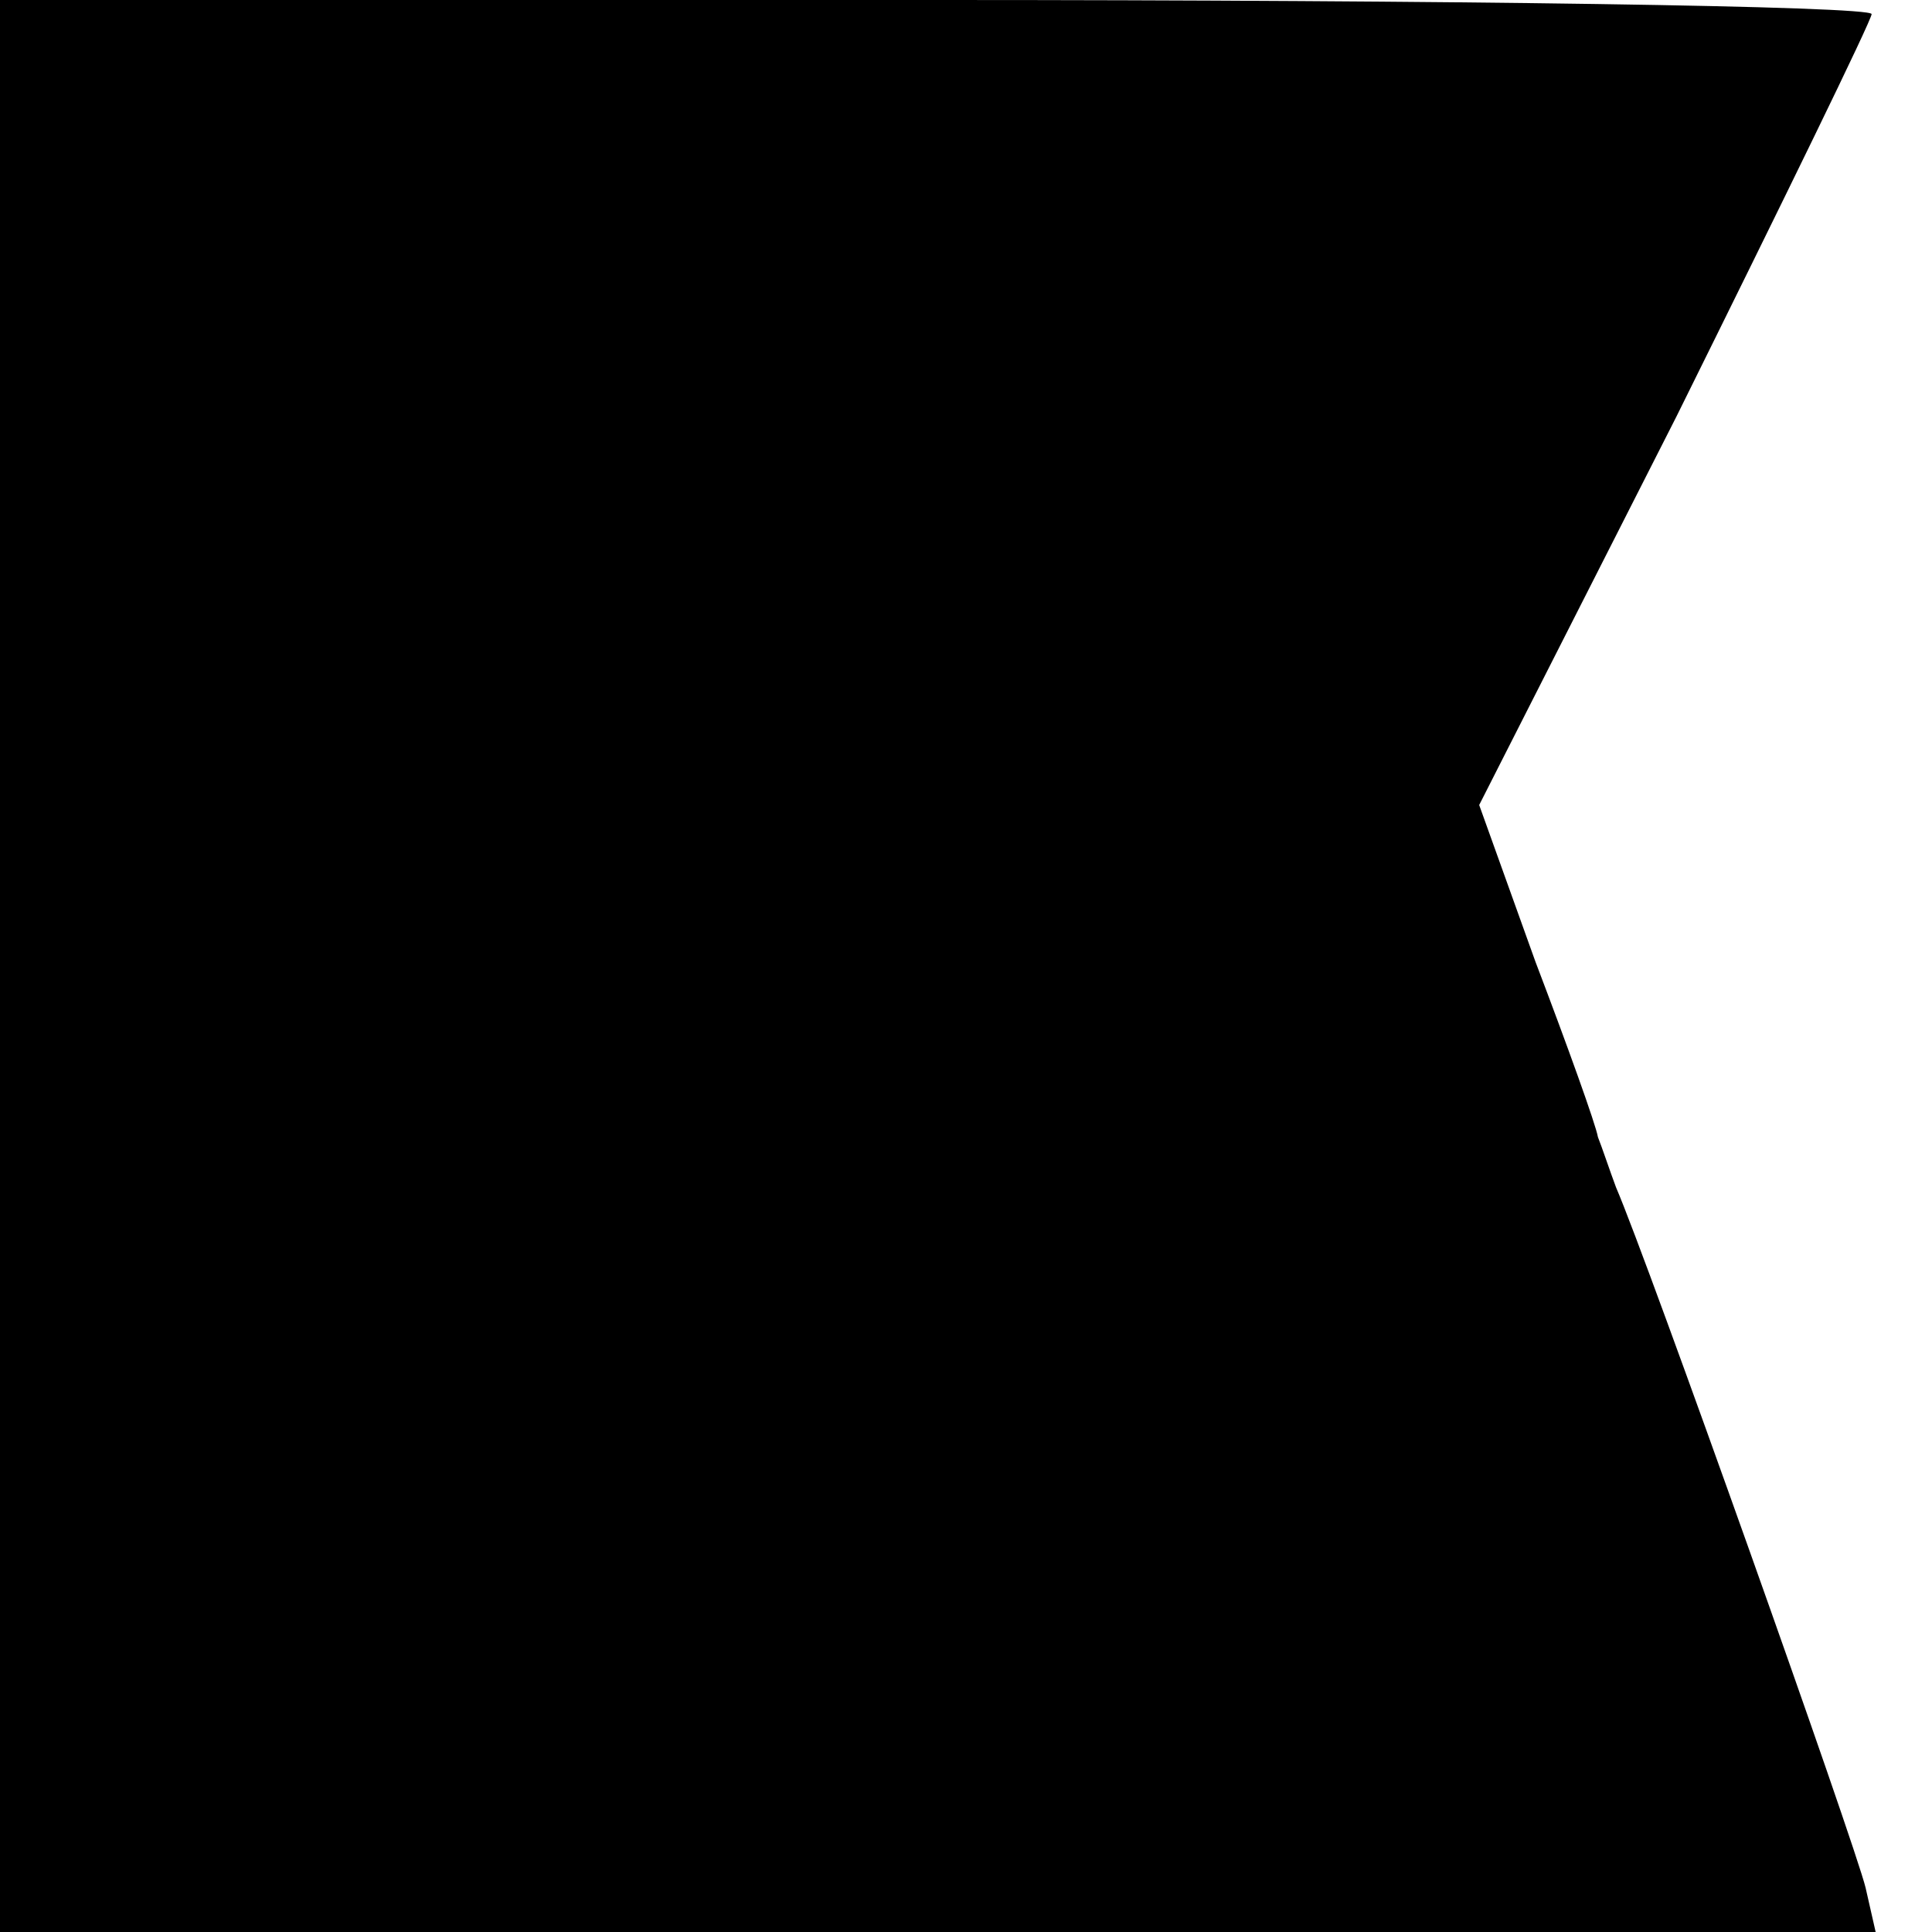 <?xml version="1.0" standalone="no"?>
<!DOCTYPE svg PUBLIC "-//W3C//DTD SVG 20010904//EN"
 "http://www.w3.org/TR/2001/REC-SVG-20010904/DTD/svg10.dtd">
<svg version="1.0" xmlns="http://www.w3.org/2000/svg"
 width="96pt" height="96pt" viewBox="0 0 96 96"
 preserveAspectRatio="xMidYMid meet">
<g transform="translate(0,96) scale(0.1,-0.1)"
fill="#000000" stroke="none">
<path d="M0 480 l0 -480 466 0 466 0 -5 22 c-5 21 -108 311 -124 348 -3 8 -7
20 -9 25 -1 6 -15 45 -31 87 l-28 78 98 193 c53 107 97 197 97 200 0 4 -209 7
-465 7 l-465 0 0 -480z"/>
</g>
</svg>
